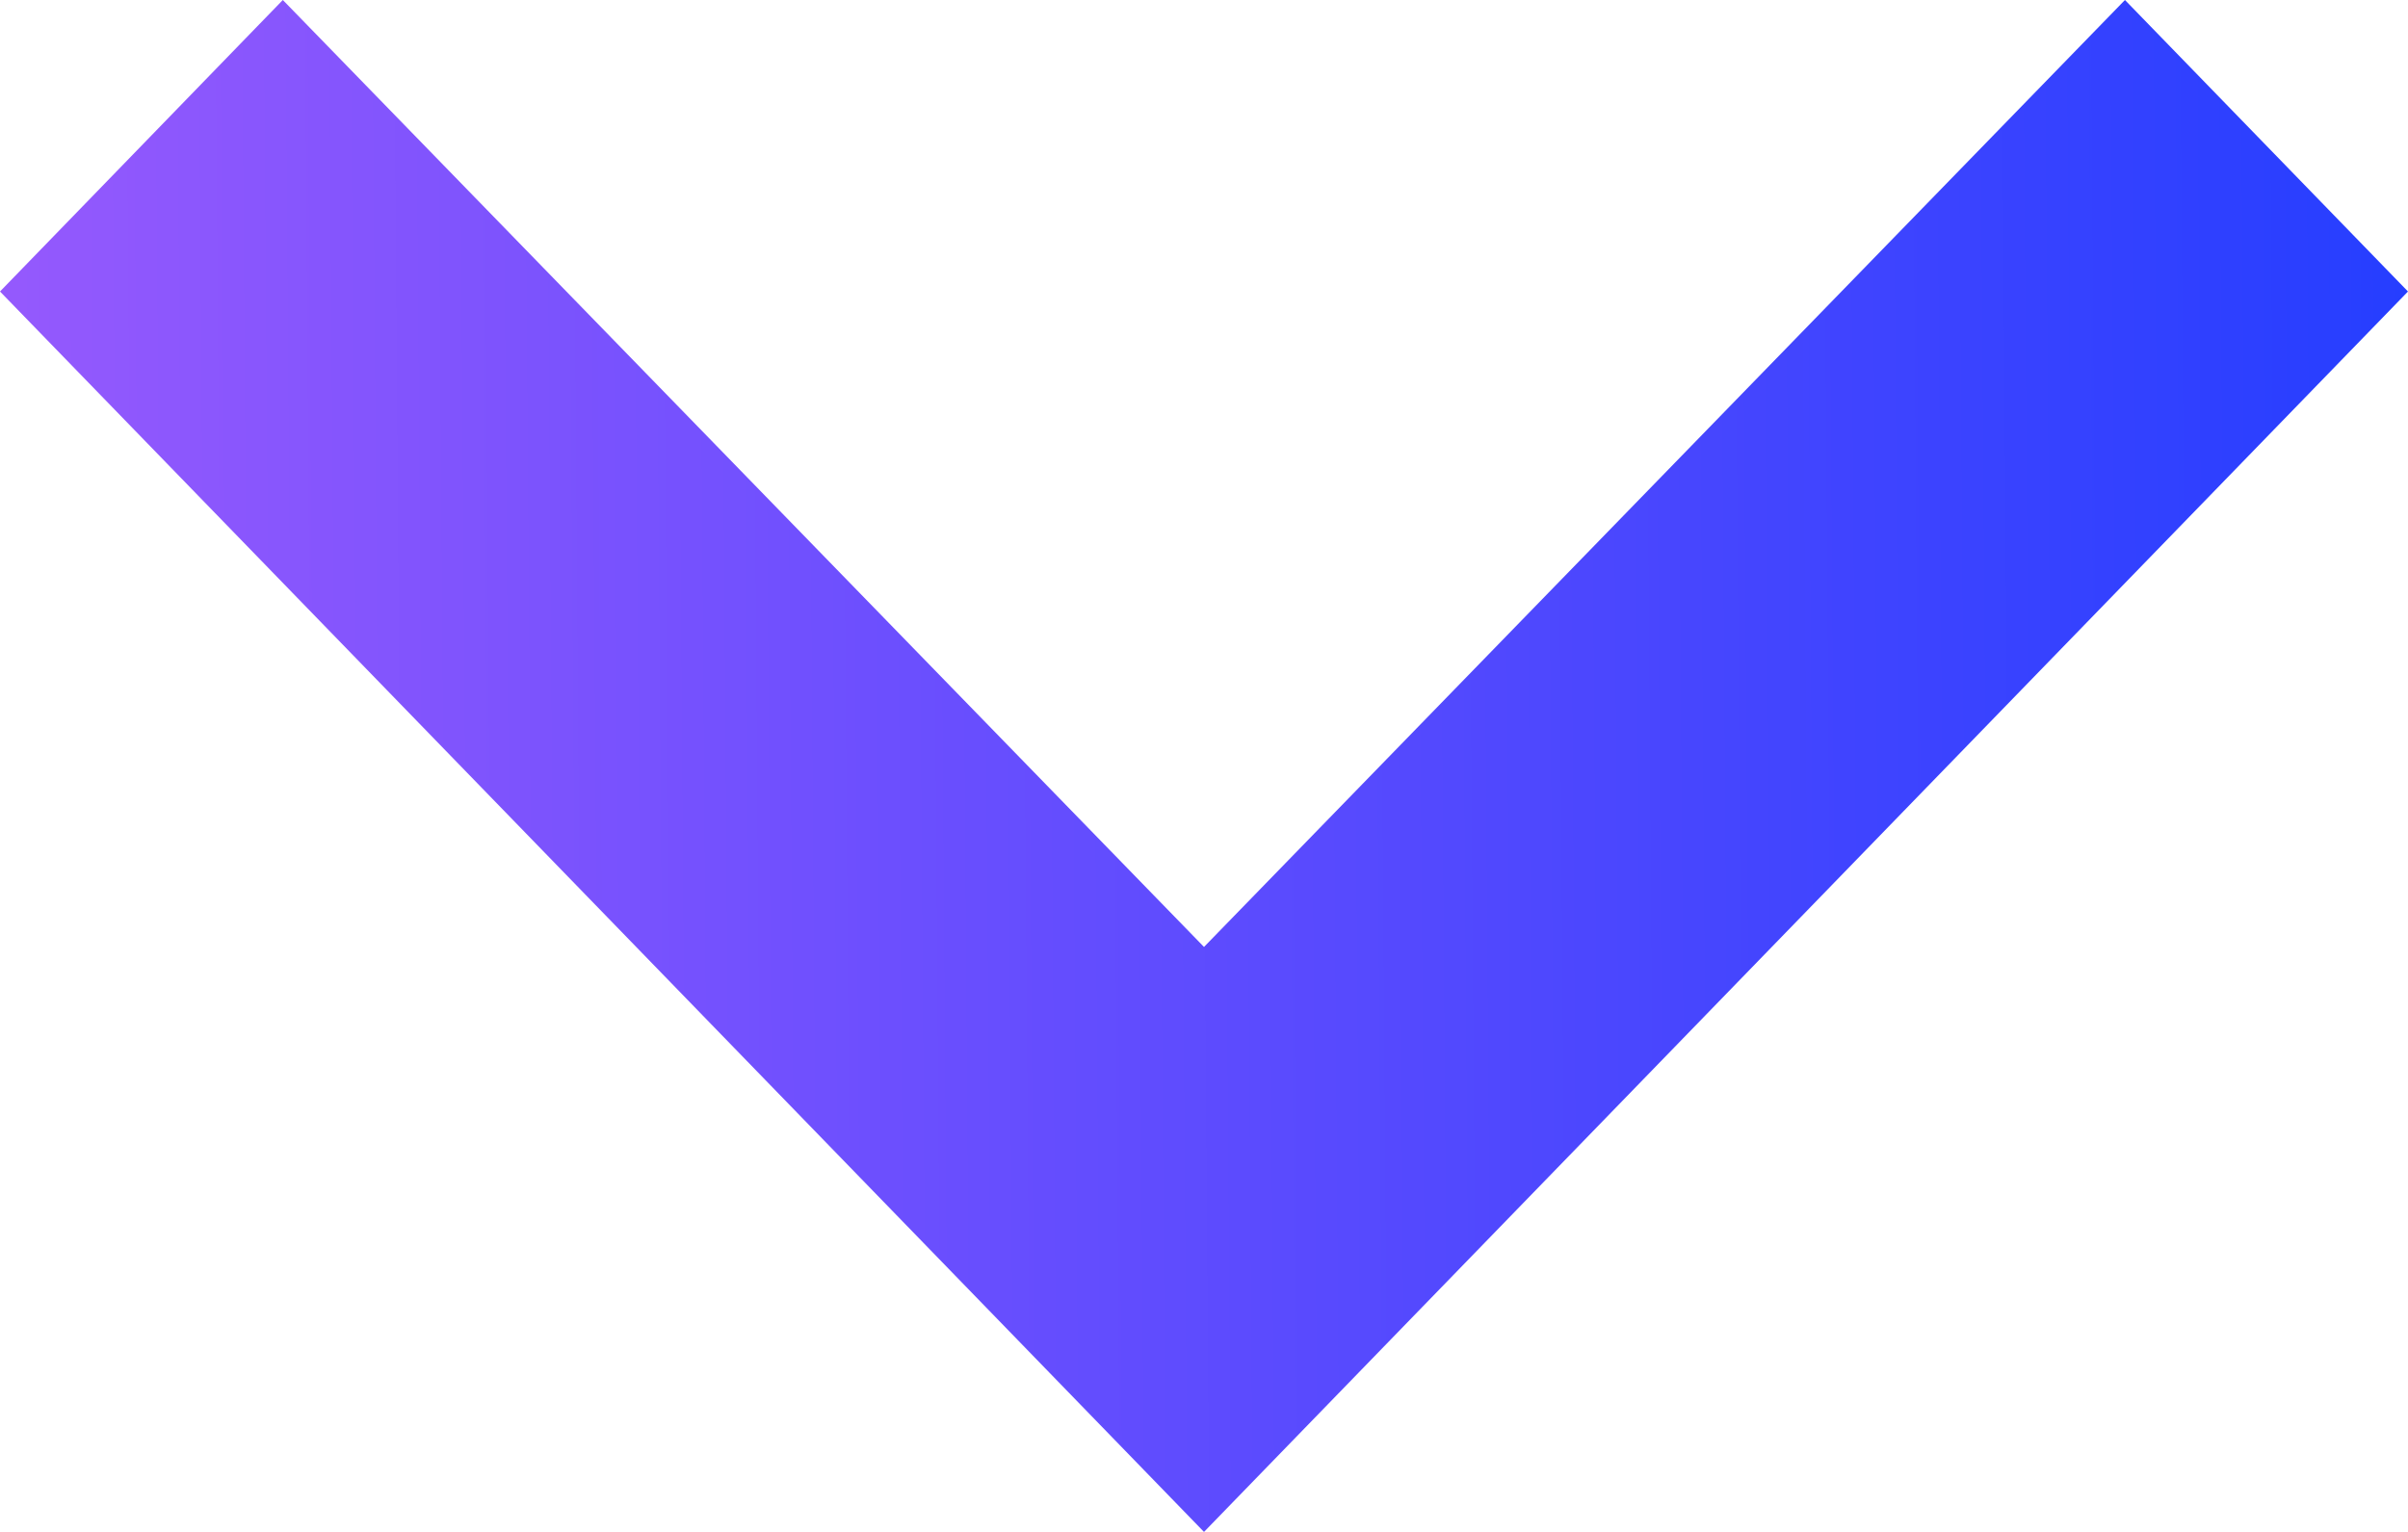<svg width="11" height="7" viewBox="0 0 11 7" fill="none" xmlns="http://www.w3.org/2000/svg">
<path d="M9.707 0L5.5 4.327L1.292 0L0 1.332L5.5 7L11 1.332L9.707 0Z" fill="url(#paint0_linear_548_19456)"/>
<defs>
<linearGradient id="paint0_linear_548_19456" x1="-1.54207e-07" y1="3.853" x2="11" y2="3.77" gradientUnits="userSpaceOnUse">
<stop stop-color="#9559FD"/>
<stop offset="1" stop-color="#263EFF"/>
</linearGradient>
</defs>
</svg>
